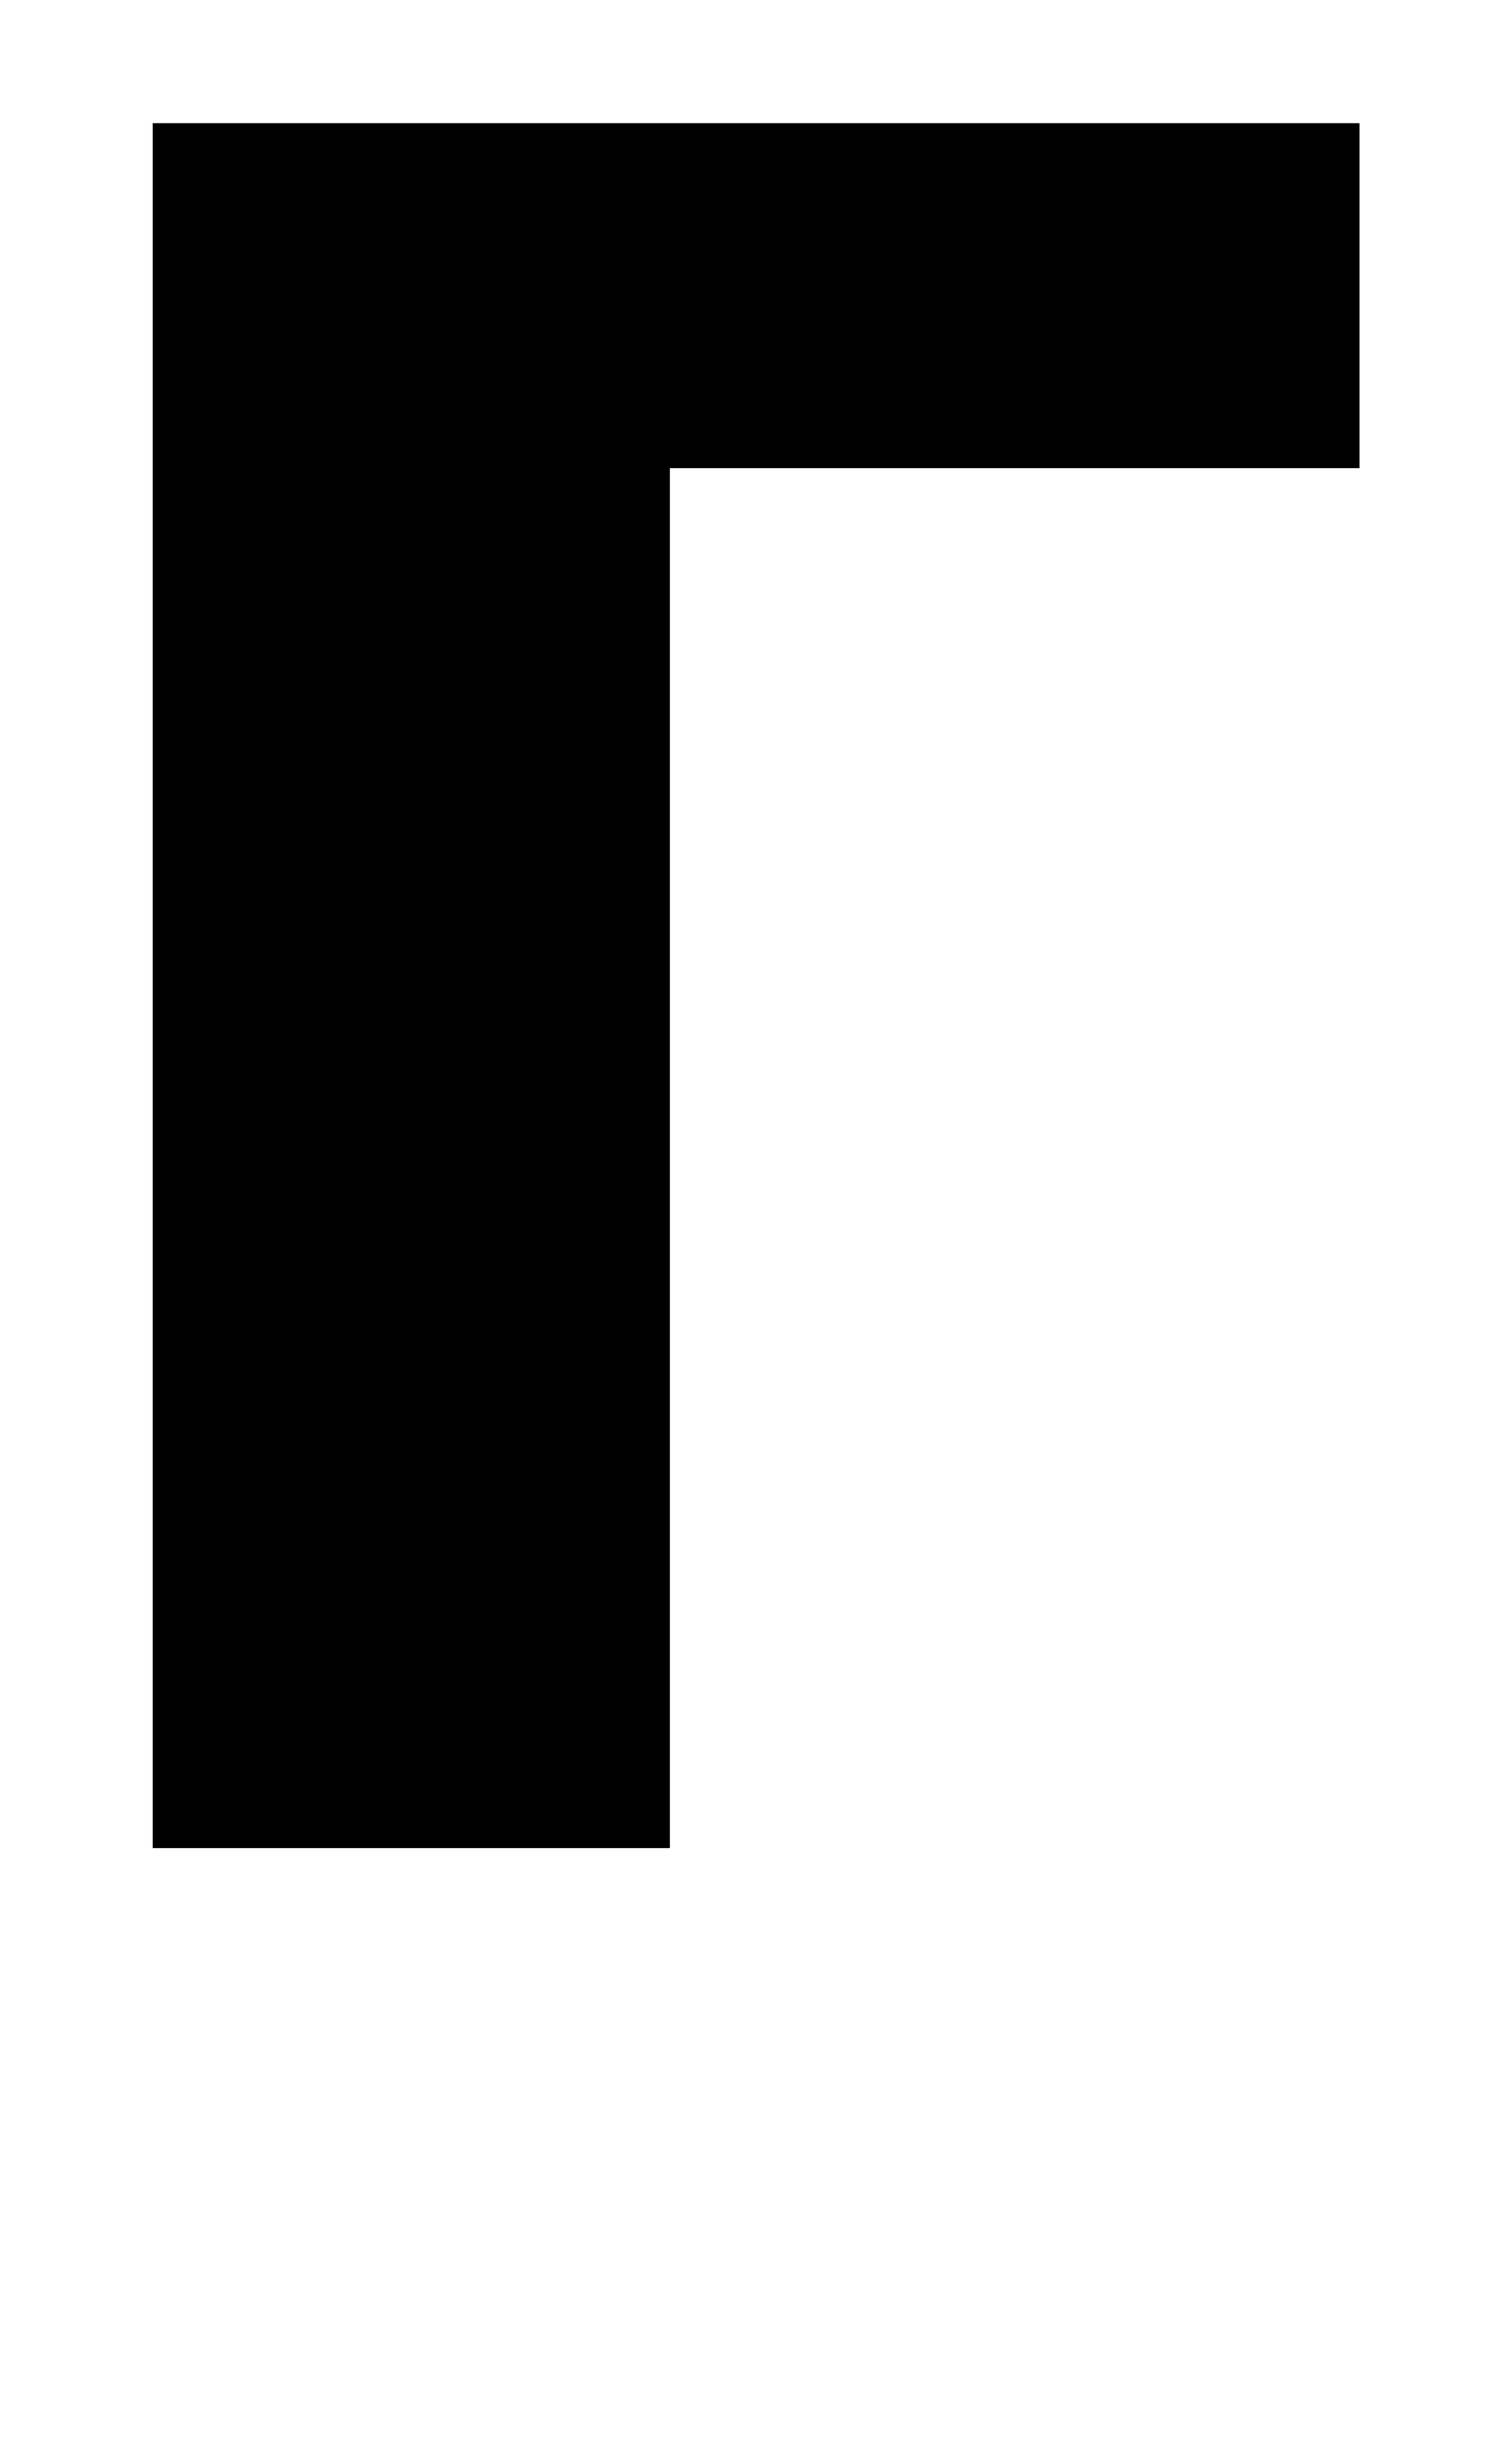 <?xml version="1.0" standalone="no"?>
<!DOCTYPE svg PUBLIC "-//W3C//DTD SVG 1.1//EN" "http://www.w3.org/Graphics/SVG/1.1/DTD/svg11.dtd" >
<svg xmlns="http://www.w3.org/2000/svg" xmlns:xlink="http://www.w3.org/1999/xlink" version="1.1" viewBox="-10 0 605 1000">
   <path fill="currentColor"
d="M262 750h-210v-700h490v140h-280v560zM437 -70h-70v70h-140v-140h70v-70h140v140z" />
</svg>
